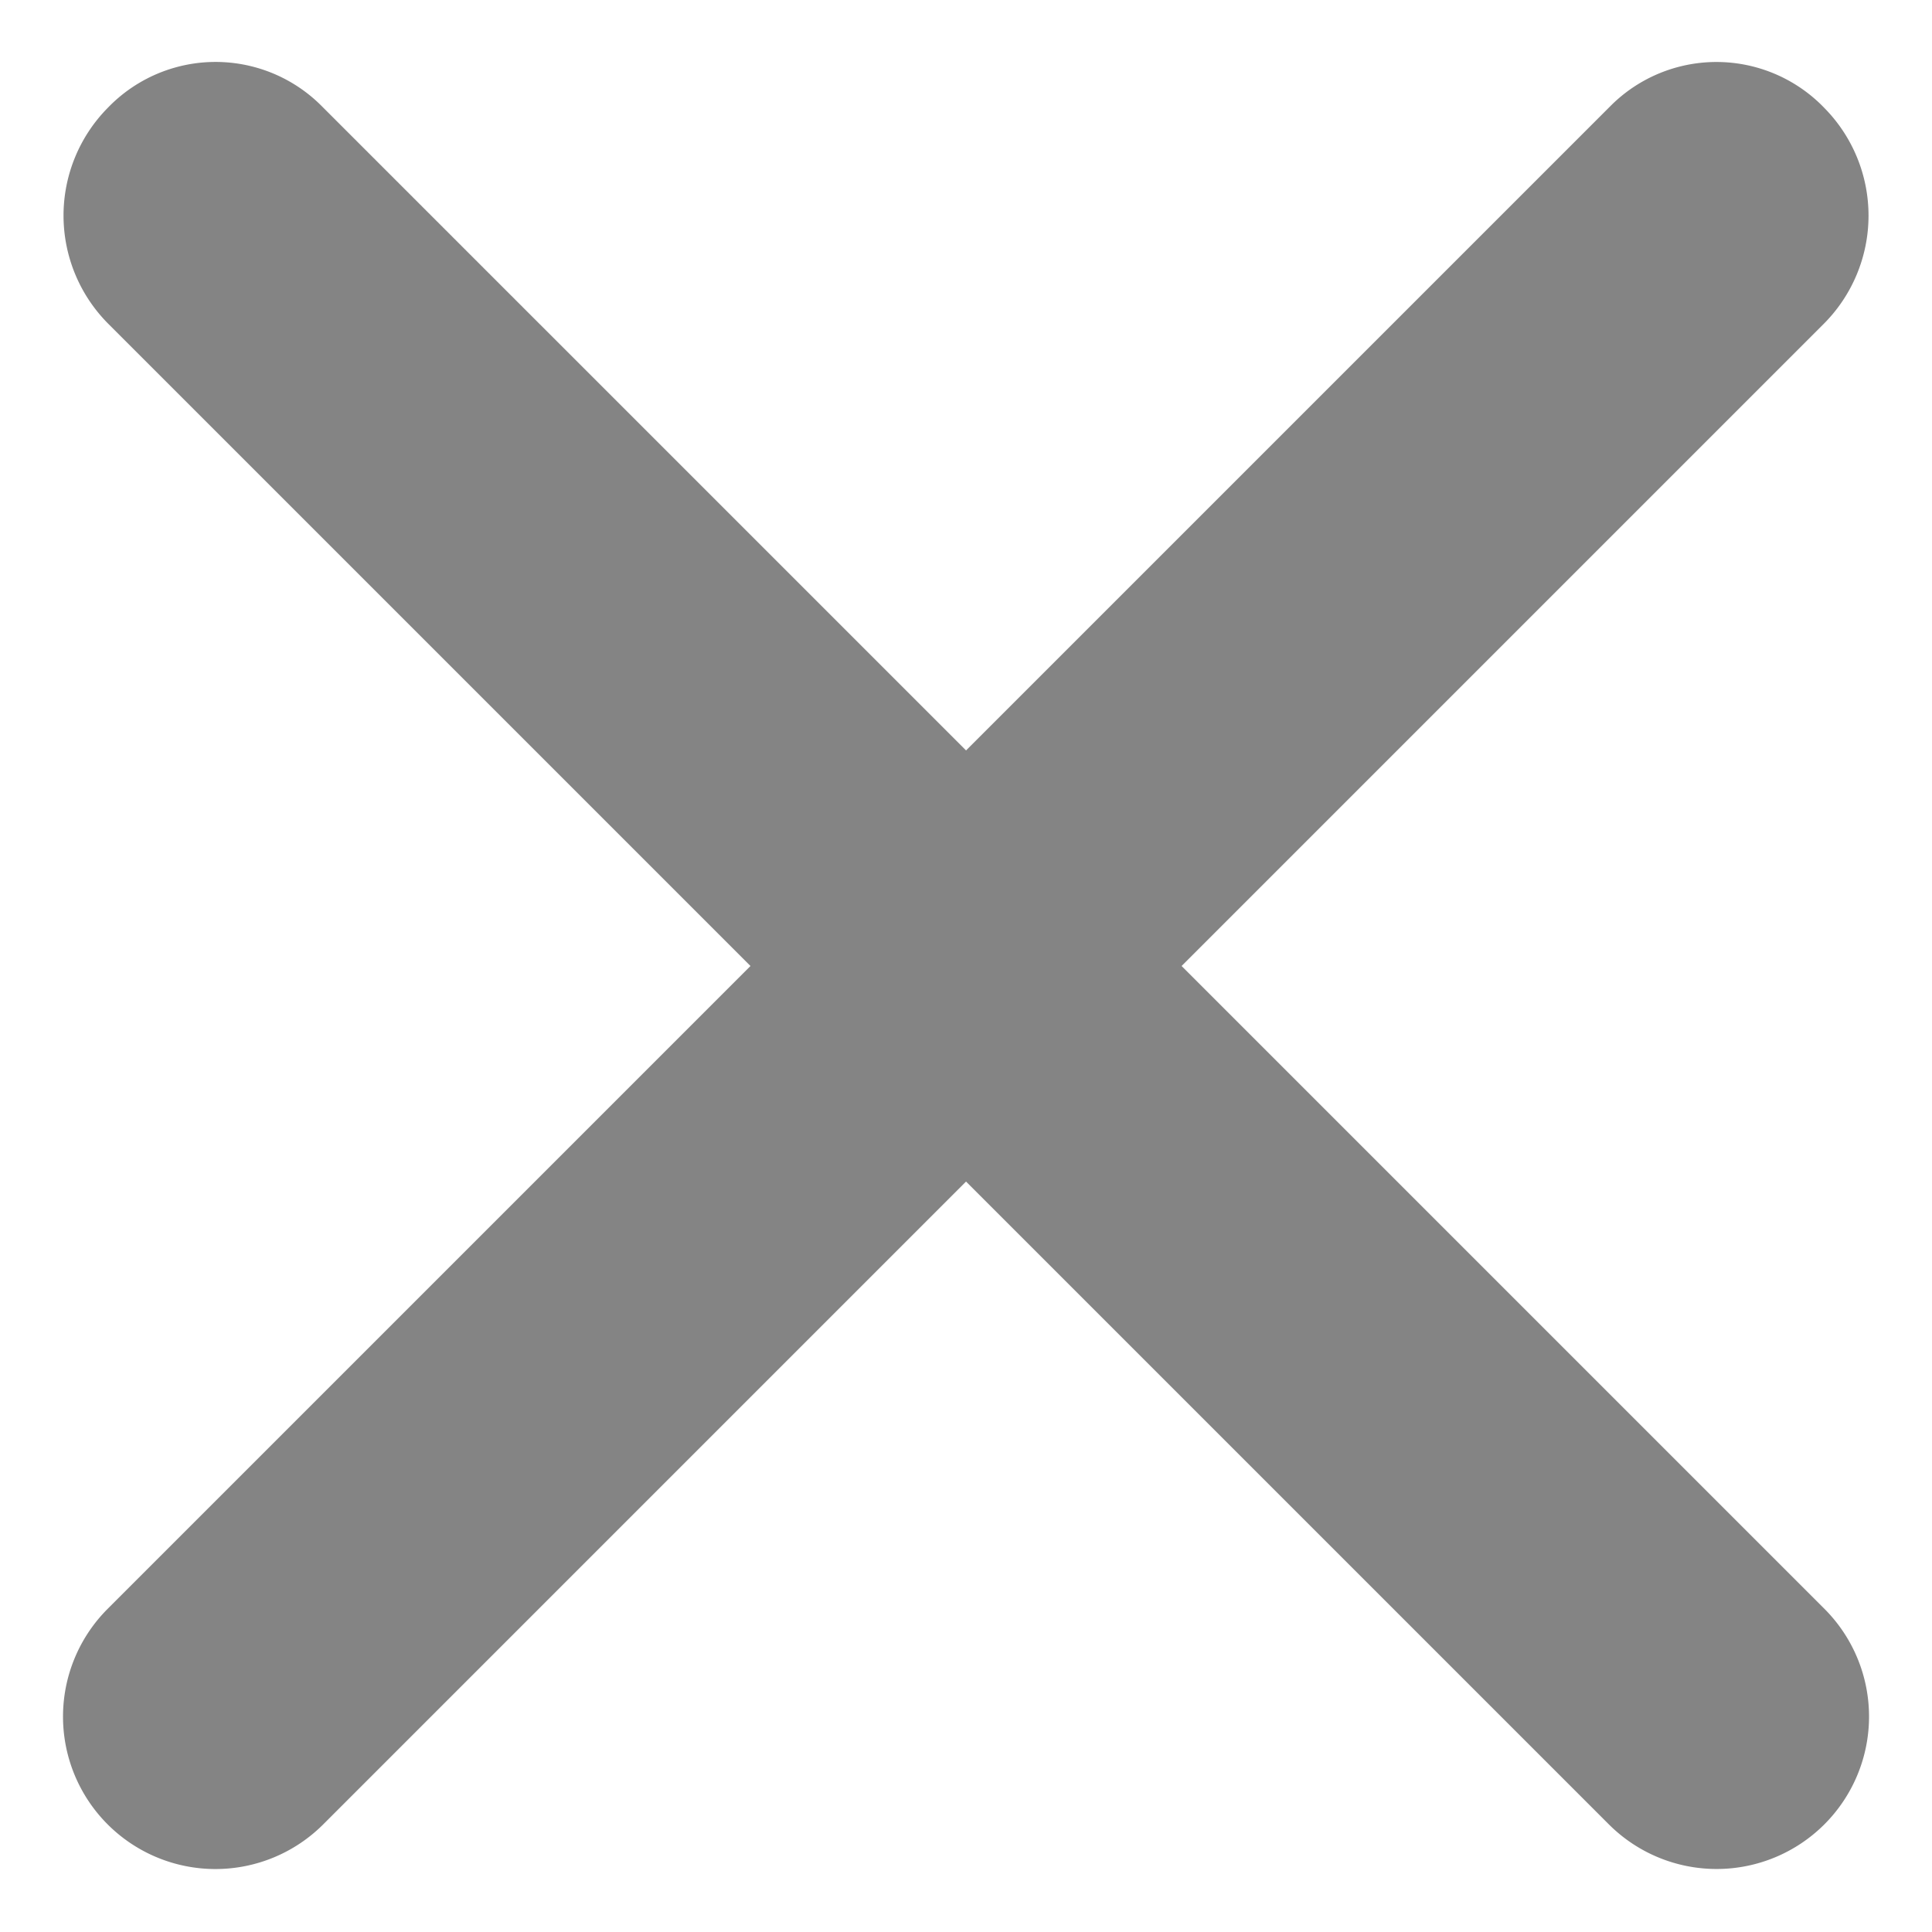 <svg xmlns="http://www.w3.org/2000/svg" width="16.389" height="16.389" viewBox="0 0 16.389 16.389"><defs><style>.a{fill:#848484;}</style></defs><g transform="translate(-332.047 -32.725)"><path class="a" d="M1.26,0H19.3a1.293,1.293,0,0,1,0,2.586h-18A1.3,1.3,0,0,1,0,1.293,1.269,1.269,0,0,1,1.26,0Z" transform="translate(333.876 32.725) rotate(45)"/><g transform="translate(332.047 32.725)"><path class="a" d="M1.26,2.586H19.3A1.293,1.293,0,0,0,19.3,0h-18A1.3,1.3,0,0,0,0,1.293,1.269,1.269,0,0,0,1.26,2.586Z" transform="translate(16.389 1.829) rotate(135)"/></g></g></svg>